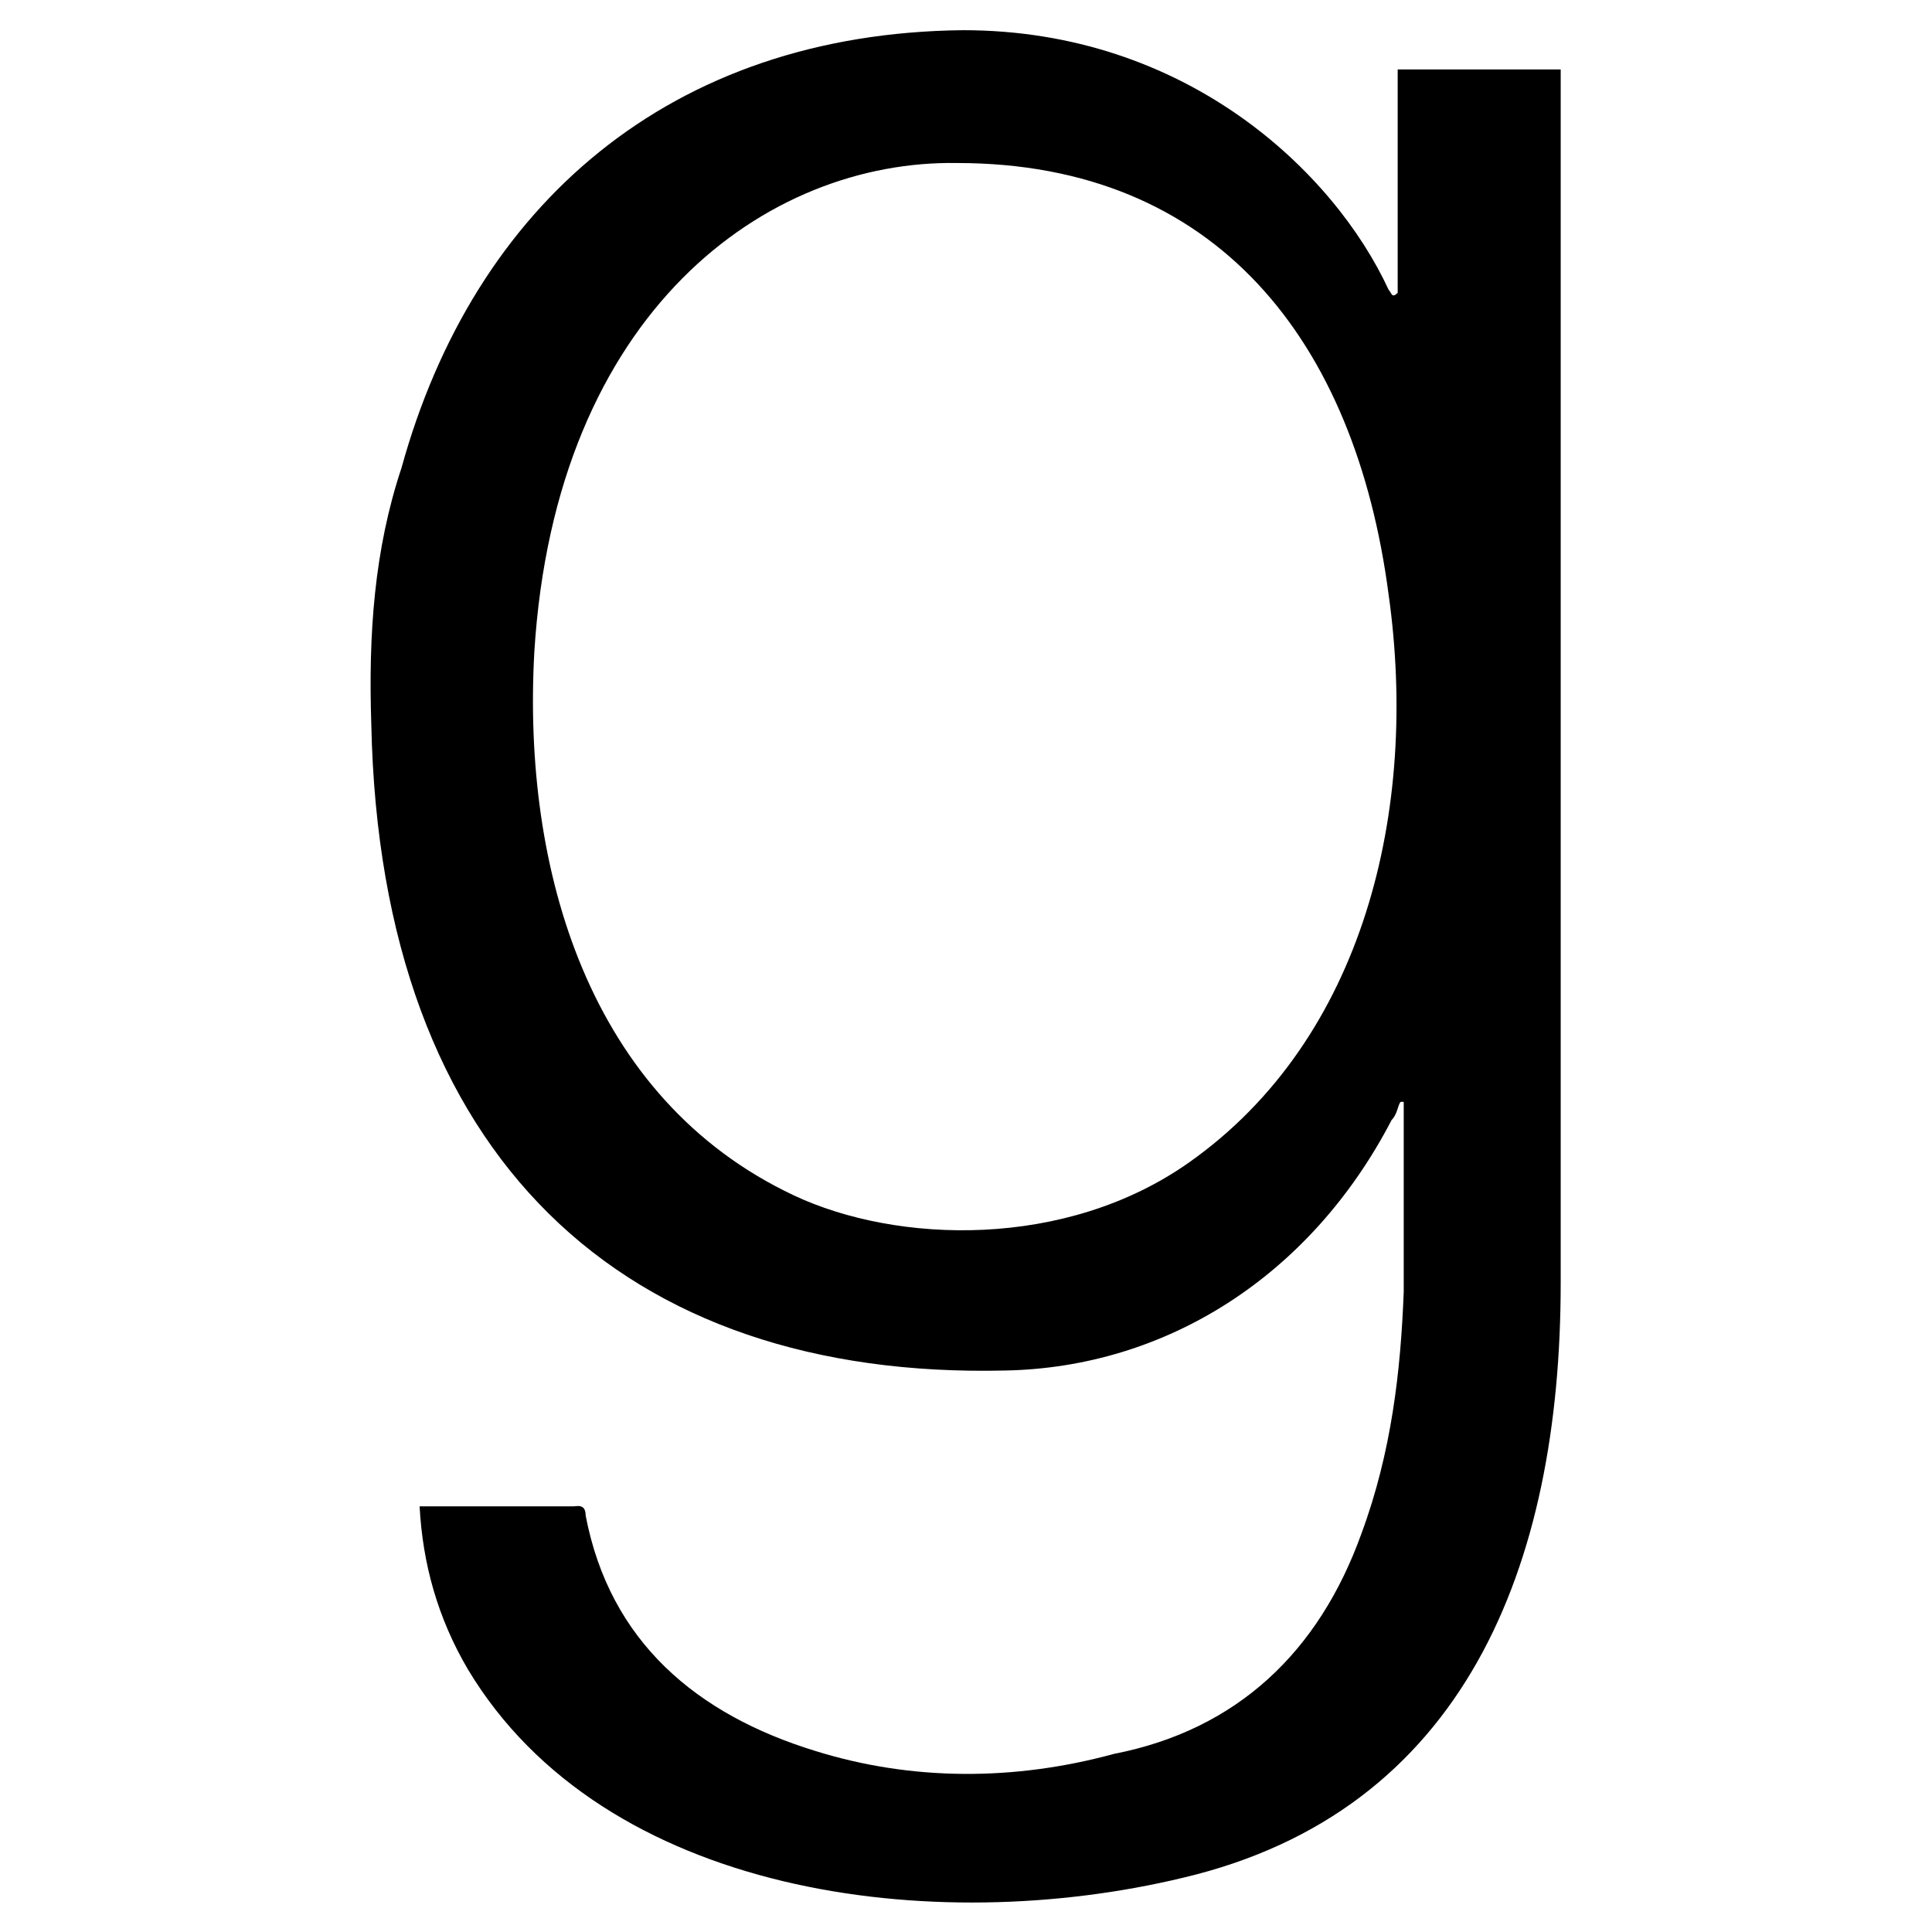 <?xml version="1.0" encoding="utf-8"?>
<!-- Generator: Adobe Illustrator 22.0.1, SVG Export Plug-In . SVG Version: 6.00 Build 0)  -->
<svg version="1.1" id="lni_lni-goodreads" xmlns="http://www.w3.org/2000/svg" xmlns:xlink="http://www.w3.org/1999/xlink" x="0px"
	 y="0px" viewBox="0 0 64 64" style="enable-background:new 0 0 64 64;" xml:space="preserve">
<path d="M13.9,49.9h0.4c1.6,0,3.1,0,4.7,0c0.1,0,0.4-0.1,0.4,0.3c0.8,4.2,3.7,6.6,7.6,7.8c3.2,1,6.6,1,9.9,0.1
	c4.1-0.8,6.8-3.4,8.2-7.3c1-2.7,1.3-5.4,1.4-8c0-0.7,0-5.8,0-6.3h-0.1c-0.1,0.1-0.1,0.4-0.3,0.6c-2.7,5.2-7.5,8.2-12.8,8.3
	C20.7,45.7,12.6,38.4,12.3,24c-0.1-3,0.1-5.8,1-8.5C15.7,6.8,22.2,1.1,31.9,1C39.3,1,44.2,5.7,46,9.6c0.1,0.1,0.1,0.3,0.3,0.1V2.3
	h5.4c0,34,0,40.2,0,40.2c0,9.4-3.2,17.5-12.5,19.7c-8.3,2-19.2,0.6-23.7-6.9C14.5,53.6,14,51.8,13.9,49.9L13.9,49.9z M31.7,5.4
	c-6.3-0.1-13.3,4.9-14,16.2c-0.4,7.2,1.8,14.8,8.6,18c3.4,1.6,9,1.8,13.1-1.1c5.8-4.1,7.6-11.7,6.6-18.8
	C44.9,11.3,40.3,5.4,31.7,5.4L31.7,5.4z"/>
</svg>
